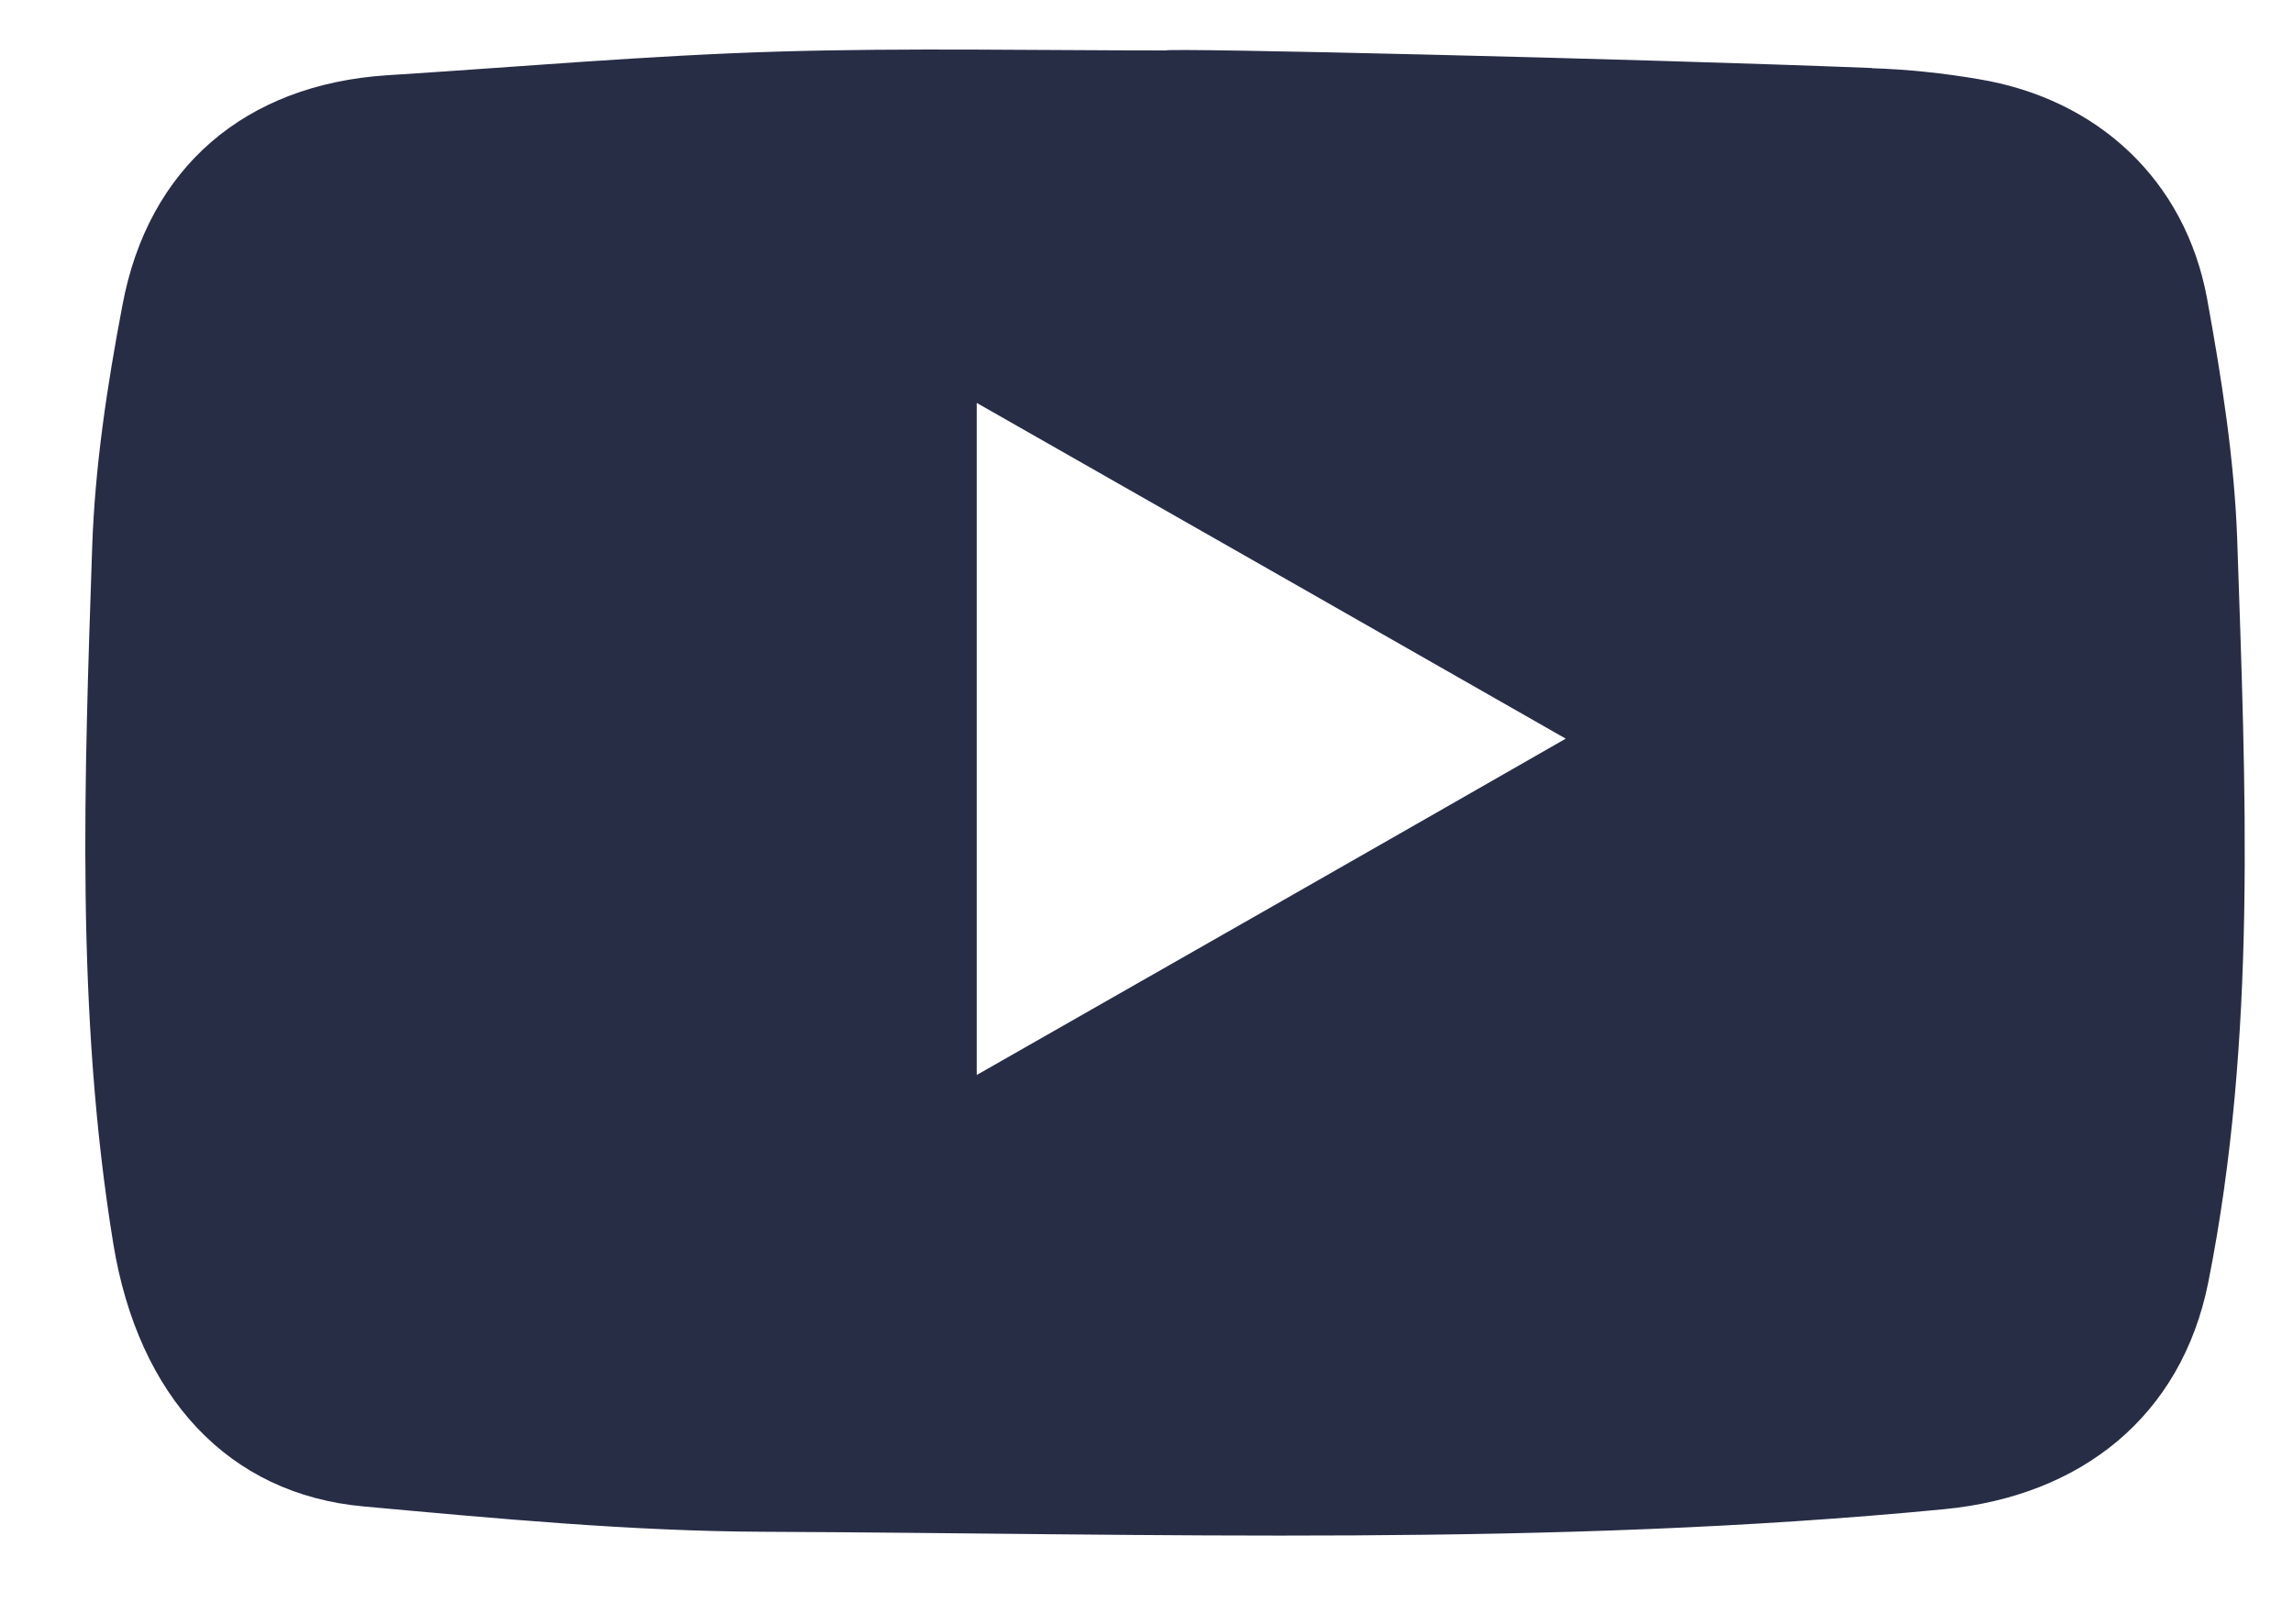 <svg fill="none" height="17" viewBox="0 0 24 17" width="24" xmlns="http://www.w3.org/2000/svg"><path d="m19.593.714c.373.012.752.052 1.119.115 1.247.207 2.162 1.06 2.389 2.299.151.83.285 1.677.315 2.518.087 2.599.21 5.204-.303 7.78-.28 1.395-1.323 2.236-2.768 2.374-4.114.398-8.233.254-12.353.236-1.393-.006-2.791-.138-4.184-.265-1.422-.127-2.36-1.153-2.622-2.749-.396-2.426-.303-4.864-.221-7.301.029-.841.157-1.688.315-2.518.268-1.452 1.288-2.317 2.768-2.415 1.363-.086 2.727-.207 4.096-.248 1.352-.04 2.709-.012 4.061-.012 0-.029 4.924.086 7.388.184zm-3.205 7.019c-2.092-1.193-4.108-2.345-6.165-3.515v7.036c2.063-1.176 4.073-2.322 6.165-3.521z" fill="#282d46"/></svg>